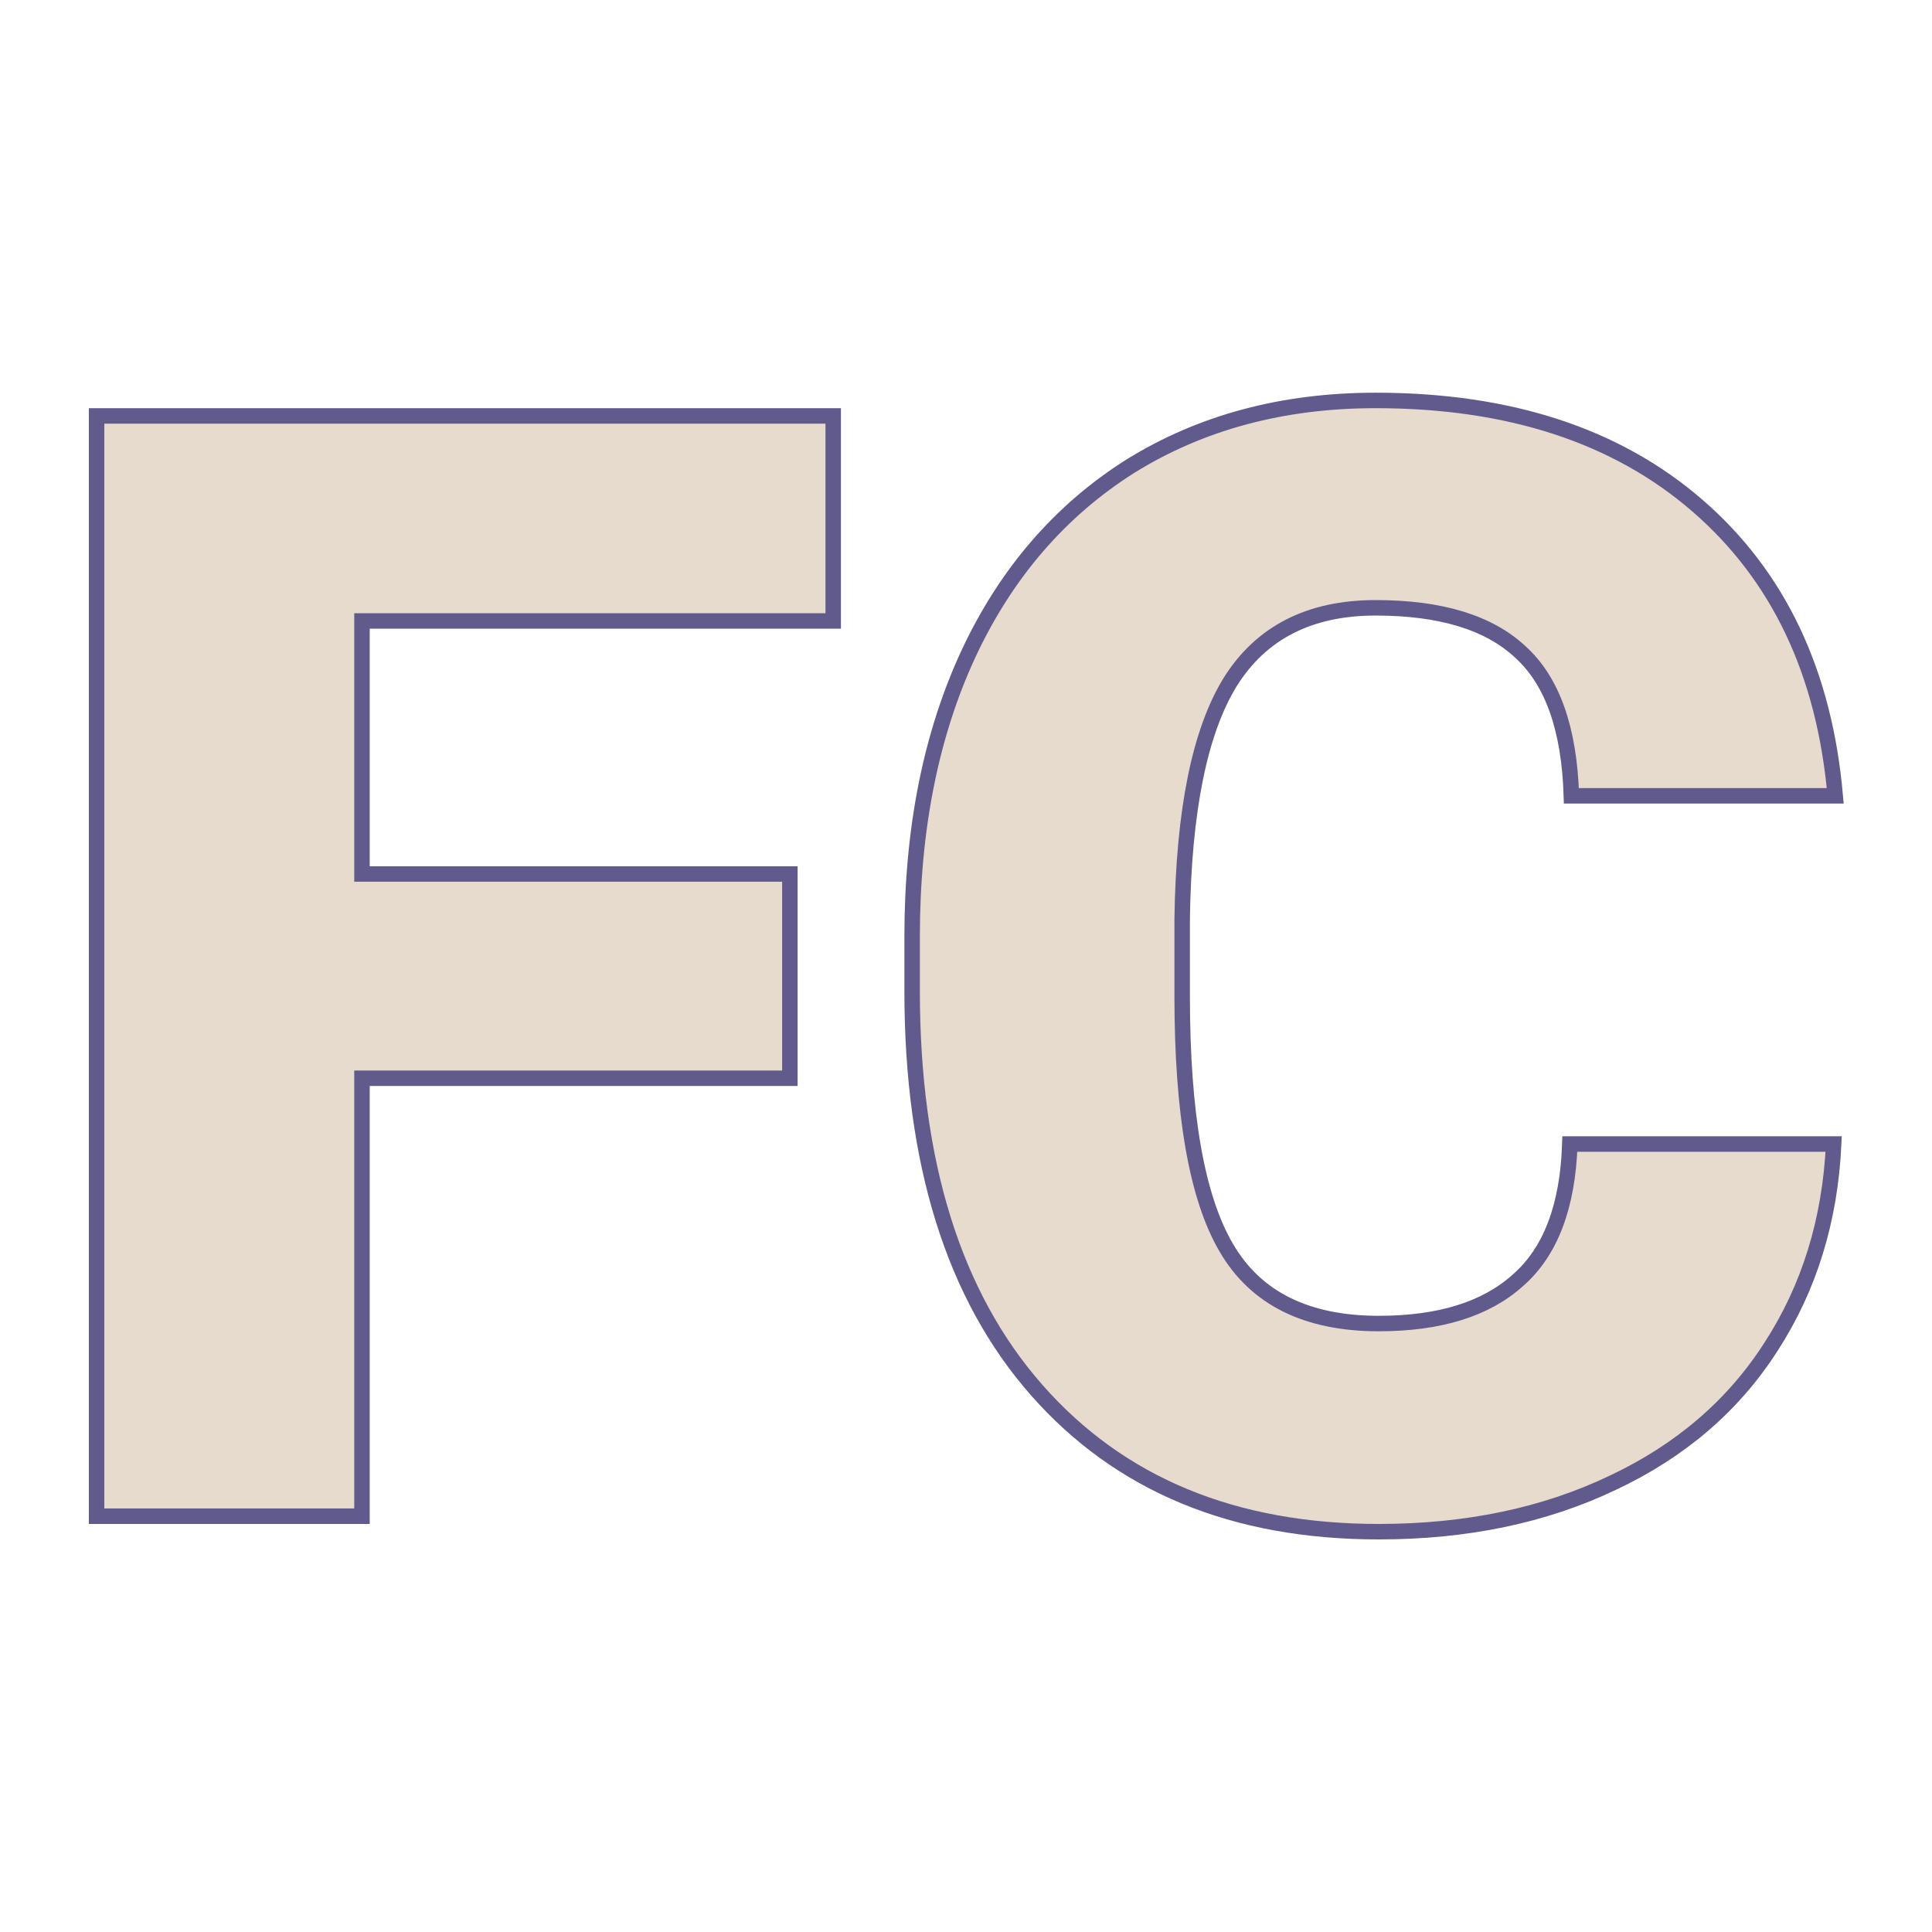 <svg xmlns="http://www.w3.org/2000/svg" version="1.1" xmlns:xlink="http://www.w3.org/1999/xlink" width="200" height="200"><svg xmlns="http://www.w3.org/2000/svg" version="1.1" xmlns:xlink="http://www.w3.org/1999/xlink" viewBox="0 0 200 200"><rect width="200" height="200" fill="url('#gradient')"></rect><defs><linearGradient id="SvgjsLinearGradient1001" gradientTransform="rotate(45 0.5 0.5)"><stop offset="0%" stop-color="#5c5dd6"></stop><stop offset="100%" stop-color="#5c5dd6"></stop></linearGradient></defs><g><g fill="#e6dbcc" transform="matrix(8.01,0,0,8.01,1.427,156.958)" stroke="#605b8c" stroke-width="0.2"><path d="M10.03-8.30L10.03-5.66L4.50-5.66L4.50 0L1.07 0L1.07-14.22L10.59-14.22L10.59-11.57L4.50-11.57L4.50-8.30L10.03-8.30ZM20.11-4.81L23.52-4.81Q23.45-3.33 22.71-2.19Q21.98-1.05 20.66-0.43Q19.34 0.20 17.64 0.20L17.64 0.20Q14.83 0.20 13.22-1.63Q11.61-3.46 11.61-6.79L11.61-6.79L11.61-7.49Q11.61-9.58 12.34-11.15Q13.07-12.71 14.43-13.57Q15.80-14.42 17.60-14.42L17.60-14.42Q20.19-14.42 21.76-13.06Q23.33-11.70 23.54-9.31L23.54-9.31L20.13-9.31Q20.09-10.61 19.47-11.17Q18.86-11.74 17.60-11.74L17.60-11.74Q16.32-11.74 15.72-10.78Q15.13-9.82 15.10-7.72L15.10-7.72L15.10-6.72Q15.10-4.44 15.67-3.47Q16.24-2.49 17.64-2.49L17.64-2.49Q18.82-2.49 19.44-3.05Q20.07-3.60 20.11-4.81L20.11-4.81Z"></path></g></g></svg><style>@media (prefers-color-scheme: light) { :root { filter: none; } }
@media (prefers-color-scheme: dark) { :root { filter: none; } }
</style></svg>